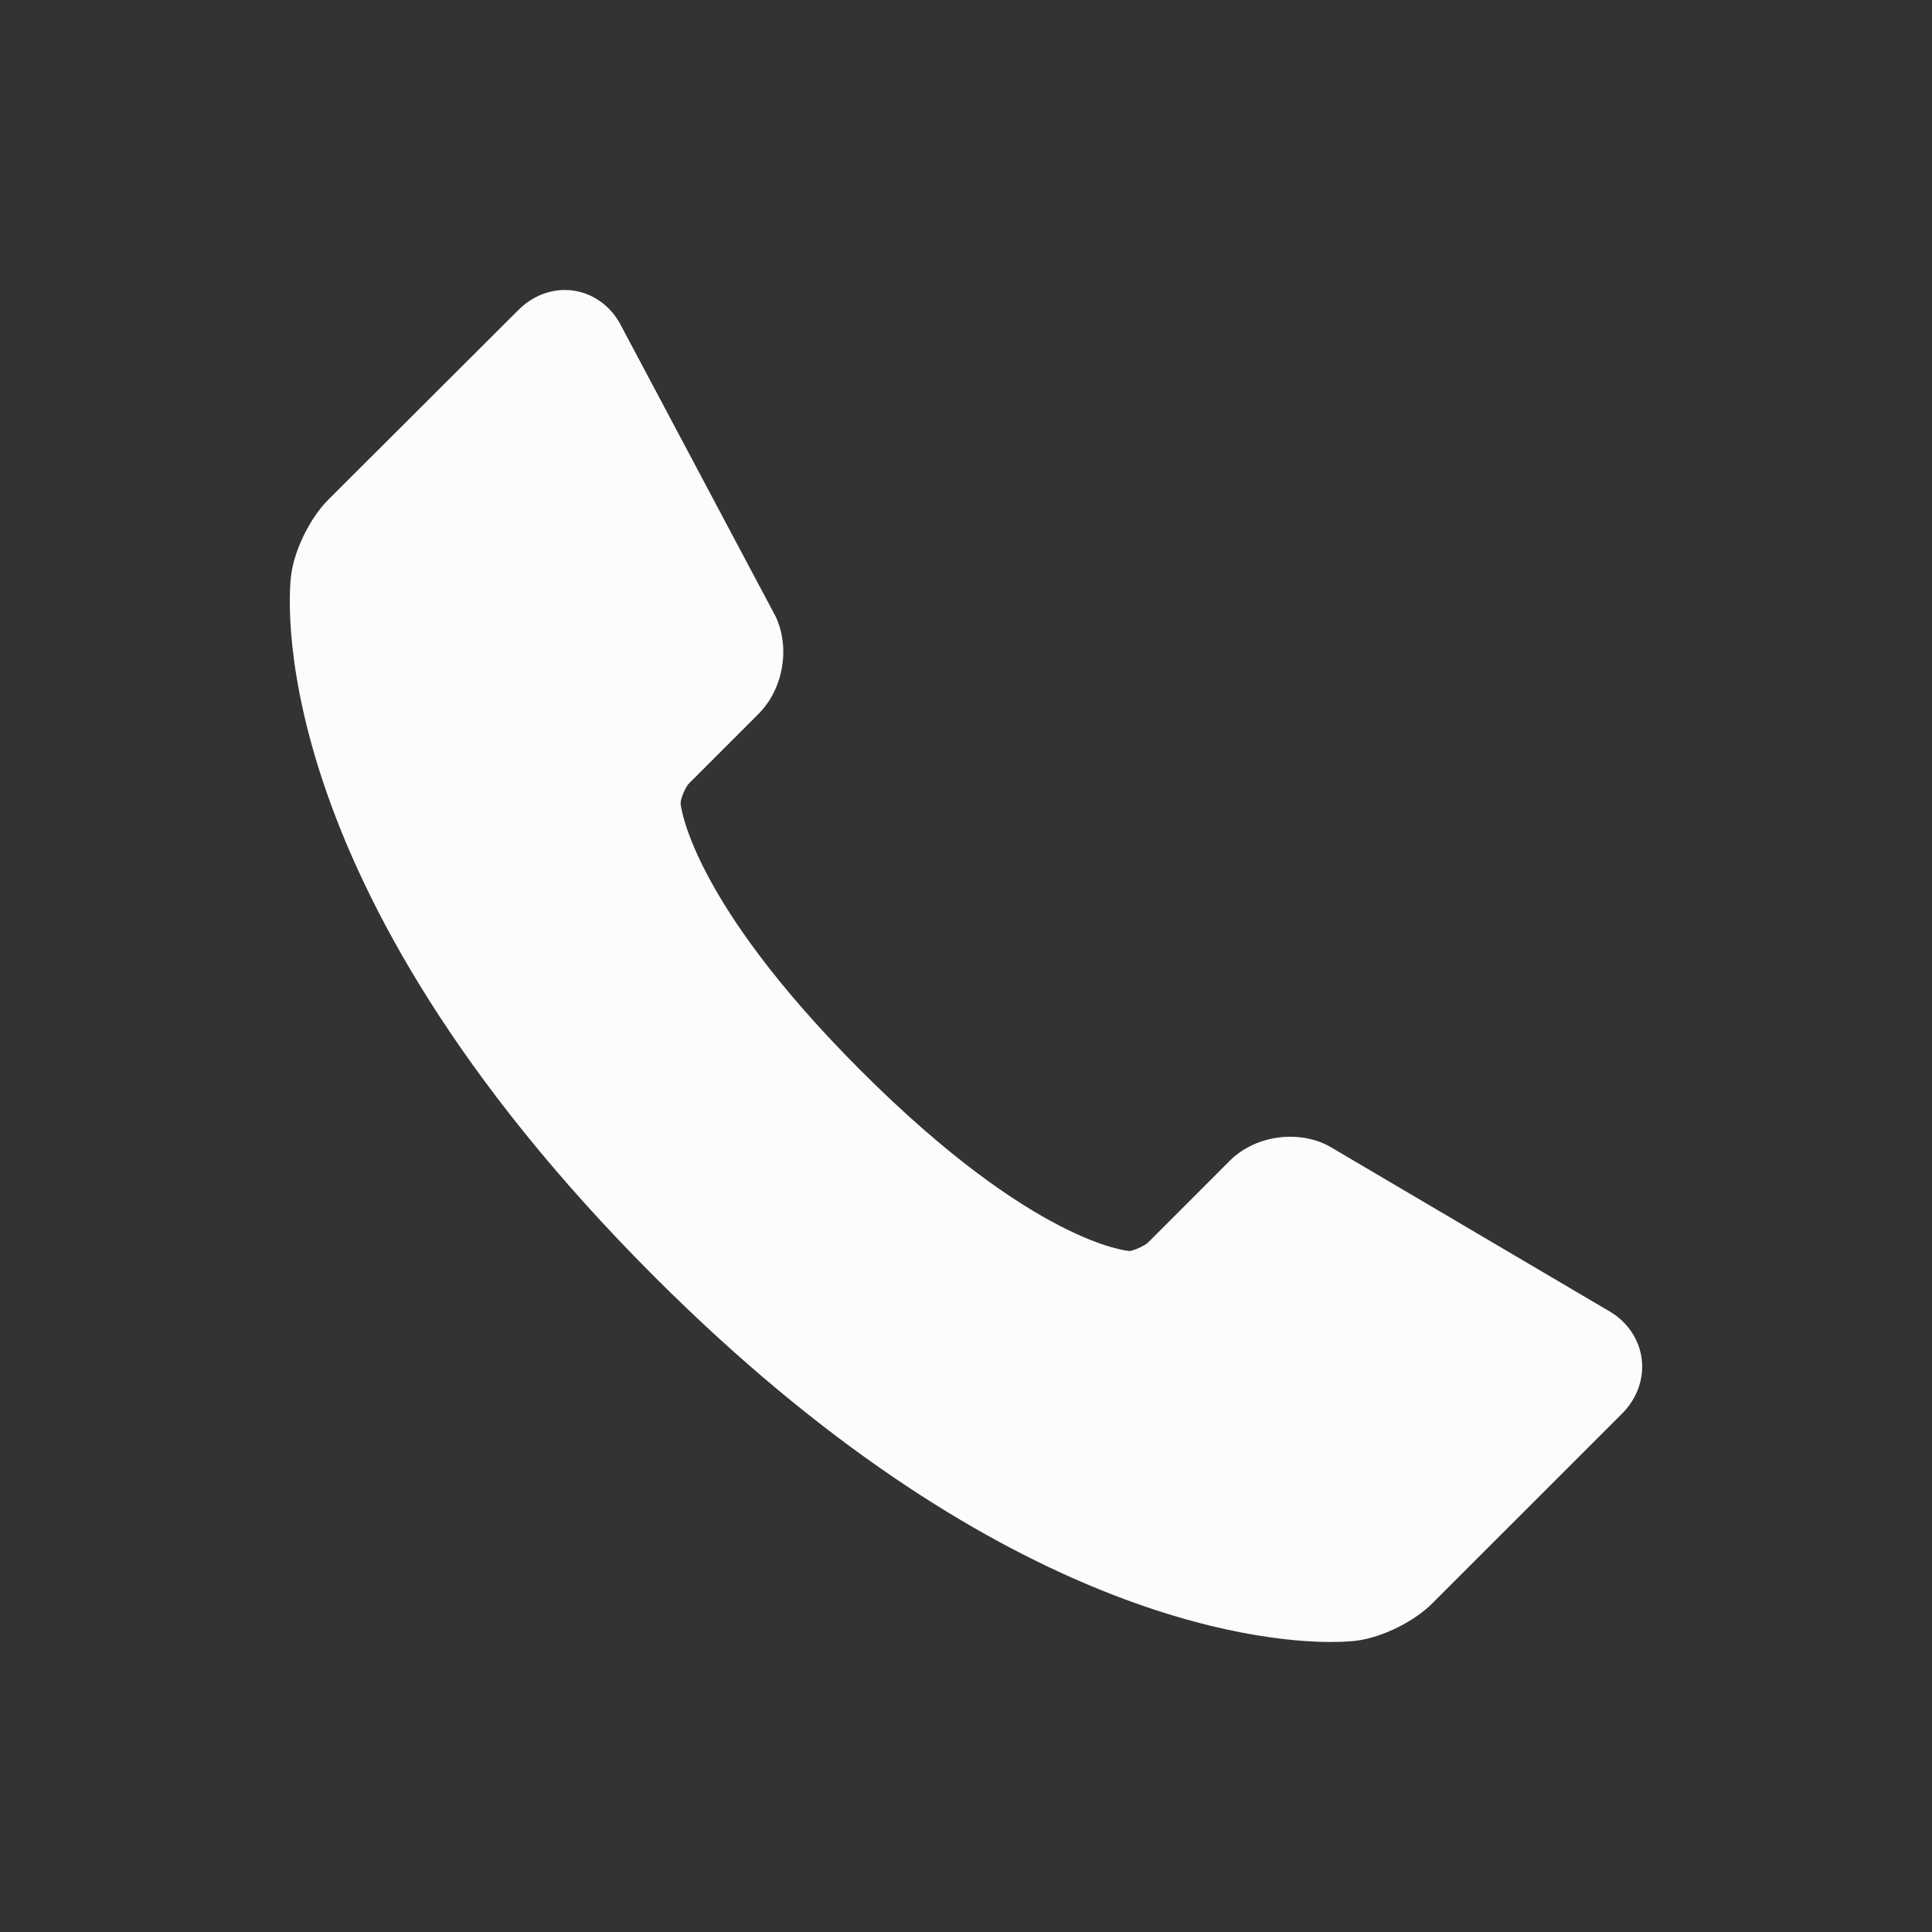 <!DOCTYPE svg PUBLIC "-//W3C//DTD SVG 1.1//EN" "http://www.w3.org/Graphics/SVG/1.1/DTD/svg11.dtd">
<!-- Uploaded to: SVG Repo, www.svgrepo.com, Transformed by: SVG Repo Mixer Tools -->
<svg version="1.1" id="Layer_1" xmlns="http://www.w3.org/2000/svg" xmlns:xlink="http://www.w3.org/1999/xlink" width="800px" height="800px" viewBox="0 0 100 100" enable-background="new 0 0 100 100" xml:space="preserve" fill="#f8f1f1">
<rect x="0" y="0" width="100" height="100" fill="#333333" stroke="none"/>
<g id="SVGRepo_bgCarrier" stroke-width="0"/>
<g id="SVGRepo_tracerCarrier" stroke-linecap="round" stroke-linejoin="round"/>
<g id="SVGRepo_iconCarrier"> <g> <path fill="#fdfcfc" d="M84.96,70.237c-0.167-1.032-0.814-1.914-1.783-2.438l-14.335-8.446l-0.118-0.066 c-0.579-0.297-1.249-0.45-1.937-0.45c-1.201,0-2.348,0.455-3.144,1.253l-4.231,4.233c-0.181,0.172-0.771,0.421-0.95,0.43 c-0.049-0.004-4.923-0.355-13.896-9.329c-8.957-8.955-9.337-13.844-9.34-13.844c0.005-0.25,0.251-0.838,0.426-1.02l3.608-3.607 c1.271-1.274,1.652-3.386,0.898-5.022L32.19,16.938c-0.579-1.192-1.704-1.928-2.952-1.928c-0.883,0-1.735,0.366-2.401,1.031 l-9.835,9.813c-0.943,0.938-1.755,2.578-1.932,3.898c-0.086,0.631-1.831,15.693,18.819,36.346 C51.42,83.627,65.09,84.989,68.865,84.989l0,0c0.812,0,1.285-0.058,1.376-0.071c1.316-0.176,2.954-0.986,3.891-1.925l9.827-9.826 C84.761,72.361,85.127,71.296,84.96,70.237z"/> </g> </g>
</svg>